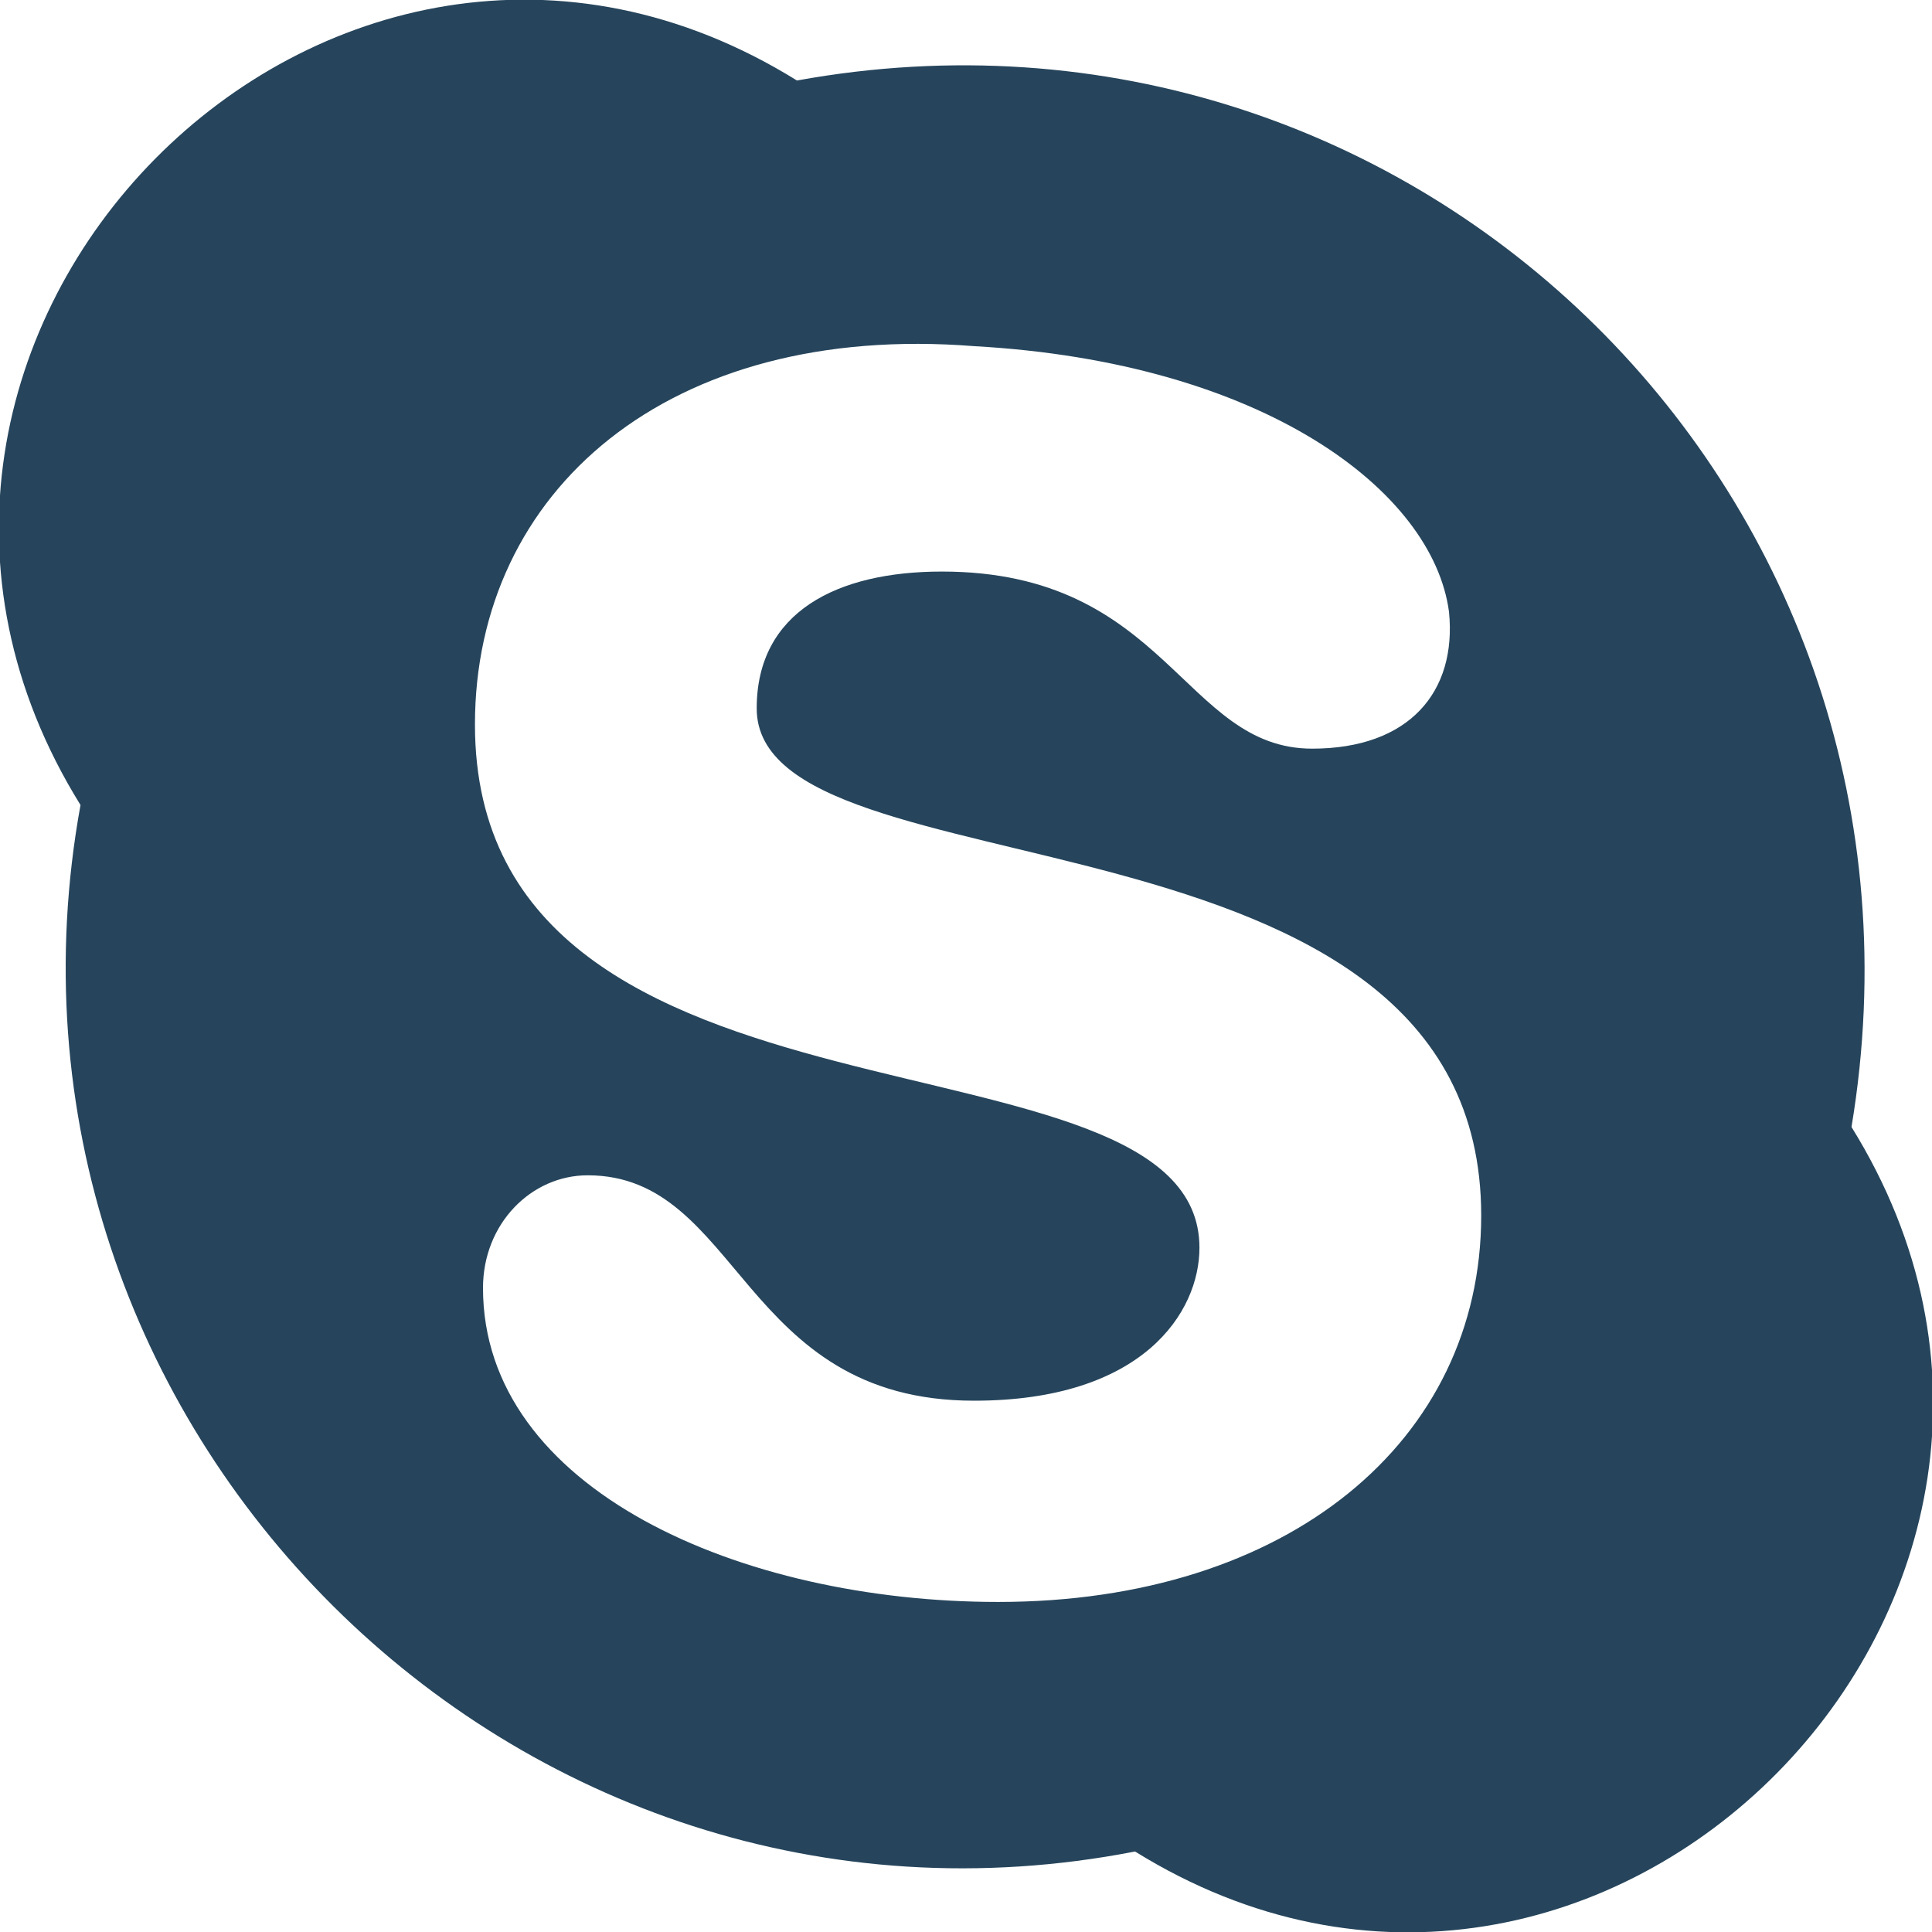 <?xml version="1.0" encoding="utf-8"?>
<!-- Generator: Adobe Illustrator 25.2.1, SVG Export Plug-In . SVG Version: 6.00 Build 0)  -->
<svg version="1.1" id="レイヤー_1" xmlns="http://www.w3.org/2000/svg" xmlns:xlink="http://www.w3.org/1999/xlink" x="0px"
	 y="0px" viewBox="0 0 24 24" style="enable-background:new 0 0 24 24;" xml:space="preserve">
<style type="text/css">
	.st0{fill:#26455C;}
</style>
<path class="st0" d="M23,14C24.3,6.2,17.6-0.4,9.9,1C4.1-2.6-2.6,4.2,1,10c-1.4,7.7,5.4,14.5,13.1,13C19.9,26.6,26.6,19.8,23,14z
	 M12.4,19.9c-3.2,0-6.4-1.4-6.4-3.9c0-0.8,0.6-1.4,1.3-1.4c1.9,0,1.9,2.8,4.8,2.8c2.1,0,2.8-1.1,2.8-1.9c0-2.9-9-1.1-9-6.5
	c0-2.9,2.4-5,6.2-4.7c3.6,0.2,5.7,1.8,5.9,3.3c0.1,1-0.5,1.7-1.7,1.7c-1.6,0-1.8-2.2-4.6-2.2c-1.3,0-2.3,0.5-2.3,1.7
	c0,2.4,9,1,9,6.3C18.4,17.9,16,19.9,12.4,19.9z"/>
</svg>
